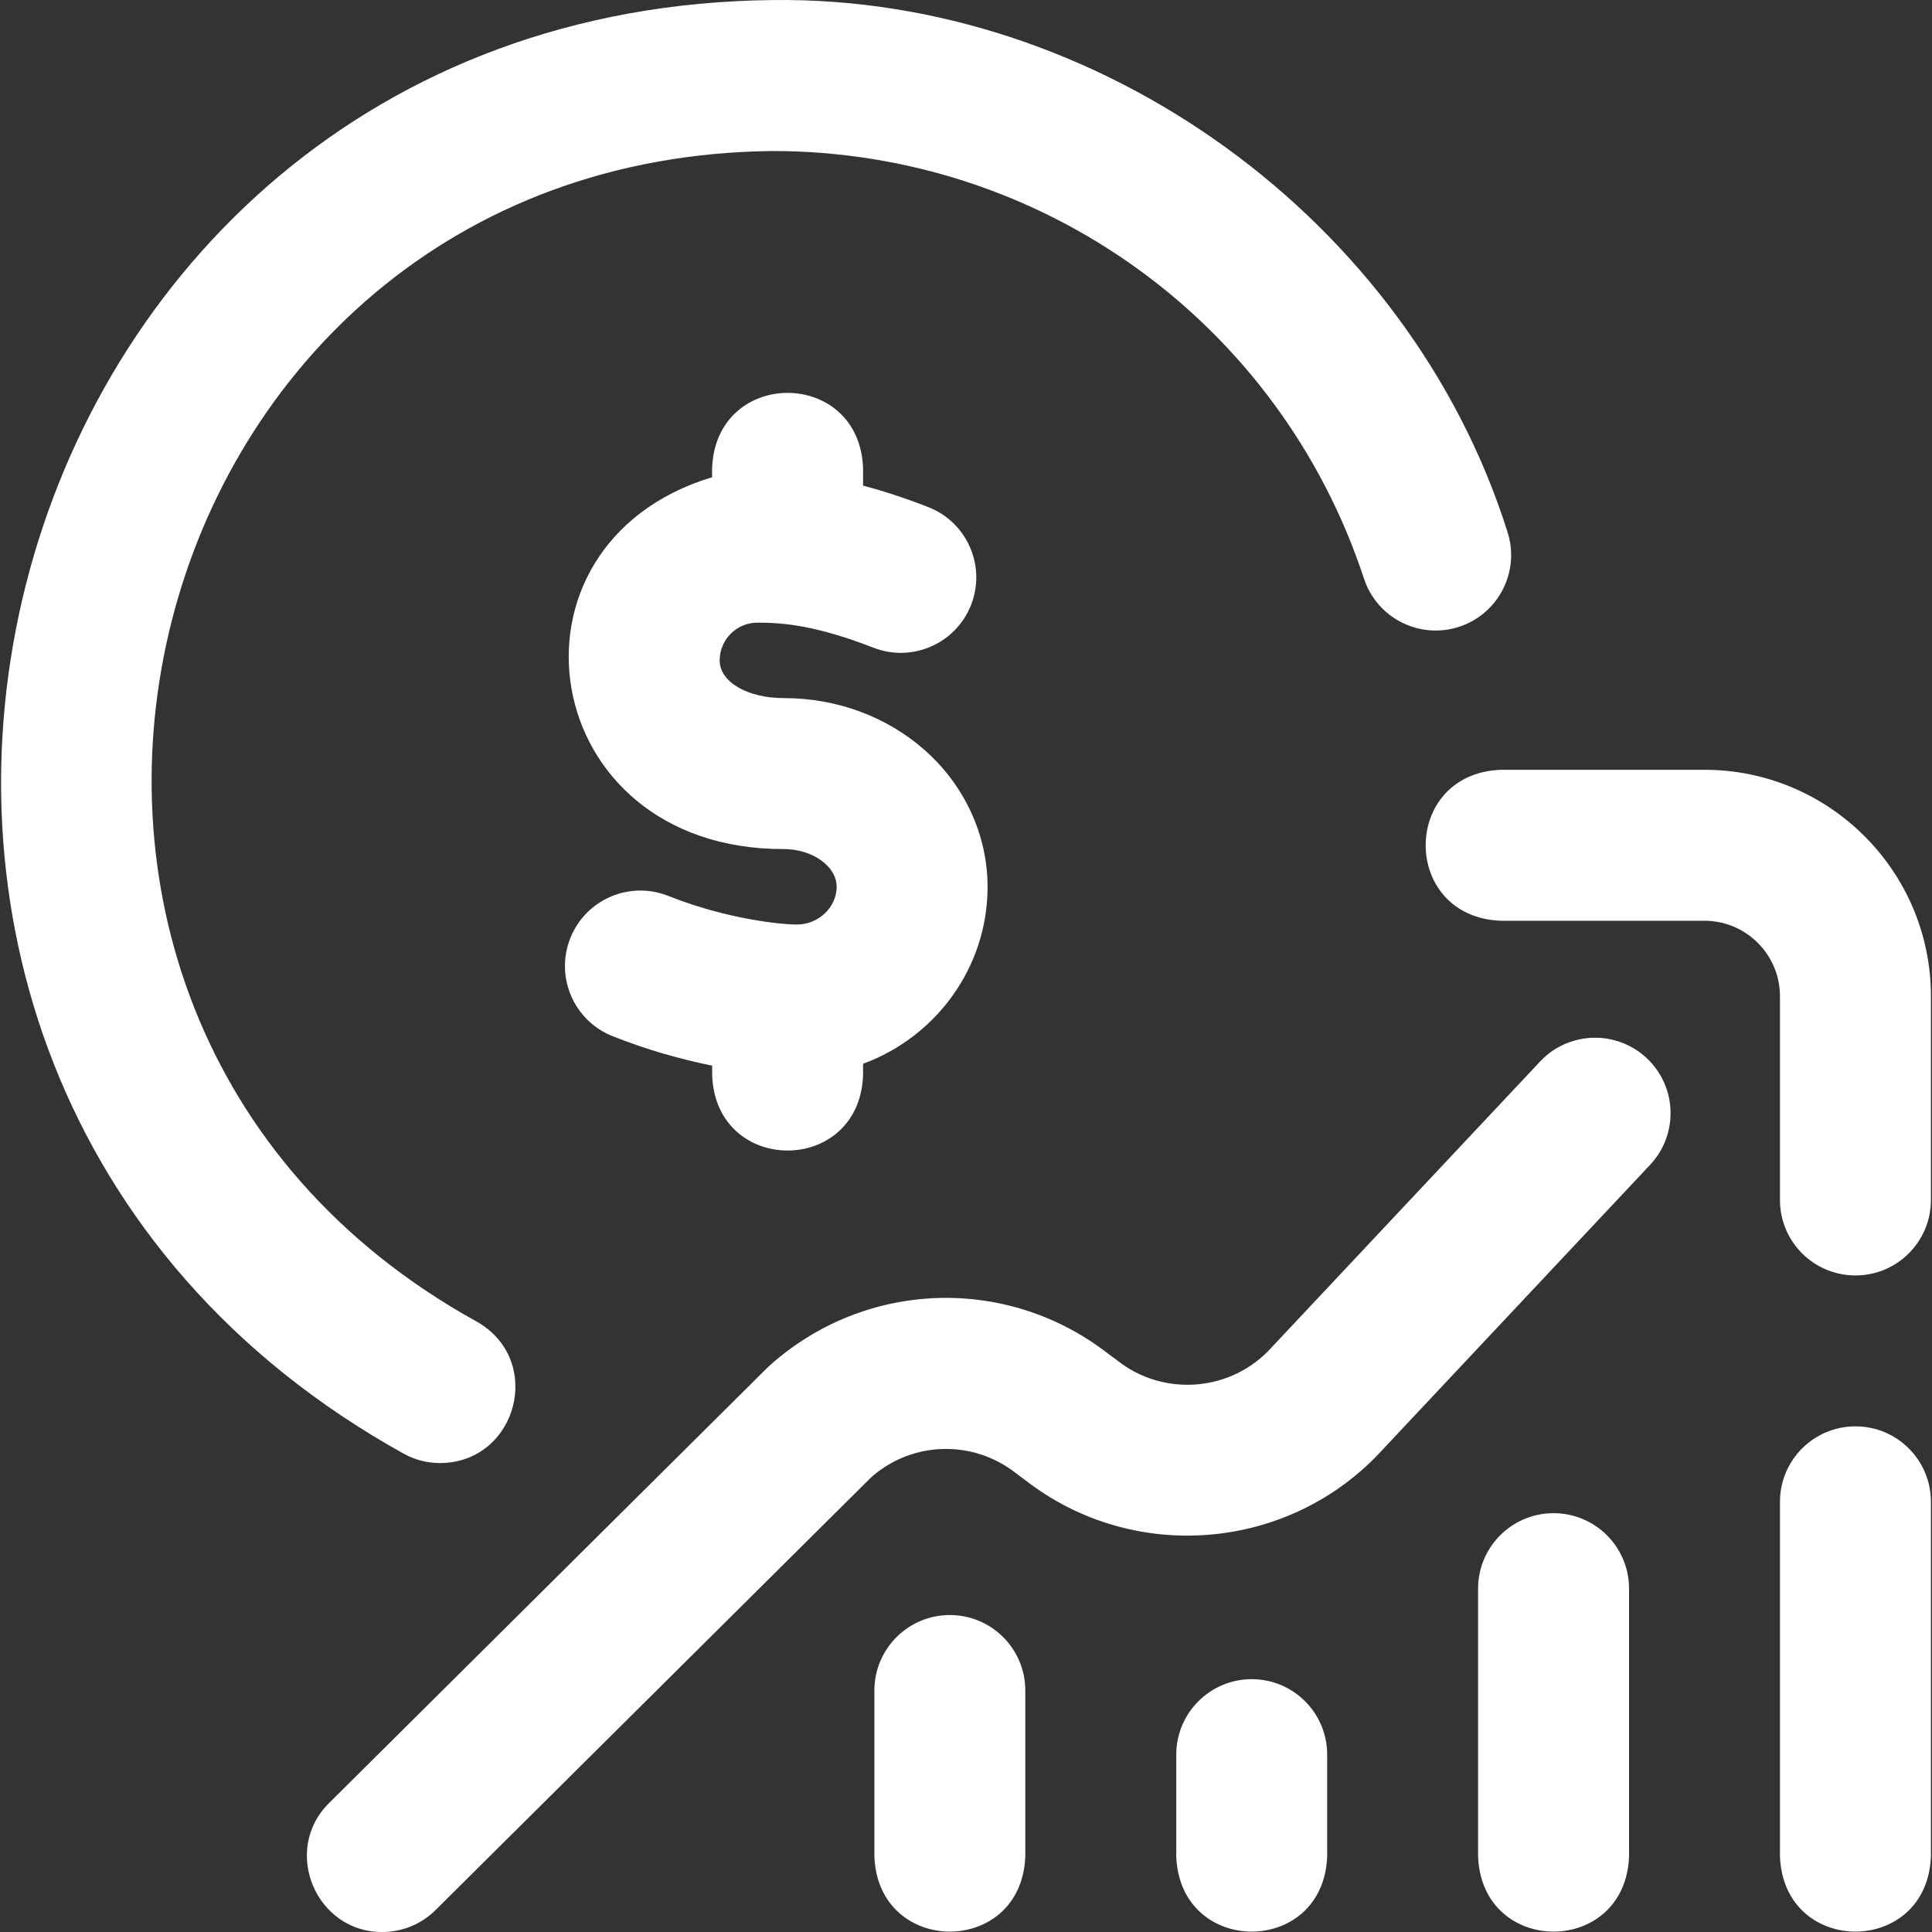<svg width="36" height="36" viewBox="0 0 36 36" fill="none" xmlns="http://www.w3.org/2000/svg">
<rect x="0" y="0" width="36" height="36" fill="#333333" stroke="none"/>
<g clip-path="url(#clip0_1_204)">
<path d="M27.192 11.678C26.454 11.921 25.659 11.52 25.416 10.782C23.846 6.016 19.417 2.814 14.394 2.814C2.388 2.94 -1.62 18.808 8.872 24.62C10.152 25.333 9.642 27.254 8.2 27.262C7.974 27.262 7.744 27.208 7.531 27.092C-5.506 19.866 -0.517 0.157 14.395 0.001C20.493 -0.079 26.252 4.102 28.087 9.903C28.33 10.64 27.929 11.435 27.192 11.678ZM18.402 16.524C18.402 15.565 17.976 14.638 17.234 13.98C16.527 13.354 15.594 13.008 14.605 13.008C13.924 13.008 13.41 12.706 13.41 12.305C13.41 11.918 13.726 11.602 14.113 11.602C14.613 11.602 15.22 11.659 16.275 12.069C16.999 12.351 17.814 11.992 18.096 11.268C18.377 10.544 18.018 9.729 17.295 9.448C16.844 9.273 16.443 9.144 16.082 9.048V8.72C16.008 6.854 13.343 6.855 13.269 8.72V8.892C9.117 10.149 9.989 15.834 14.605 15.821C15.139 15.821 15.59 16.143 15.59 16.524C15.59 16.905 15.252 17.227 14.851 17.227C14.557 17.227 13.554 17.131 12.453 16.694C11.731 16.407 10.914 16.759 10.627 17.481C10.34 18.203 10.692 19.02 11.414 19.307C12.057 19.563 12.697 19.741 13.27 19.857V20.04C13.344 21.905 16.008 21.904 16.082 20.04V19.822C17.435 19.325 18.402 18.034 18.402 16.524ZM34.574 26.578C33.797 26.578 33.167 27.208 33.167 27.985V34.594C33.242 36.46 35.906 36.458 35.98 34.594V27.985C35.98 27.208 35.35 26.578 34.574 26.578ZM28.949 28.196C28.172 28.196 27.542 28.825 27.542 29.602V34.594C27.617 36.46 30.281 36.458 30.355 34.594V29.602C30.355 28.825 29.725 28.196 28.949 28.196ZM23.324 31.289C22.547 31.289 21.918 31.919 21.918 32.695V34.594C21.992 36.46 24.656 36.458 24.73 34.594V32.695C24.73 31.919 24.101 31.289 23.324 31.289ZM17.699 30.094C16.922 30.094 16.293 30.724 16.293 31.5V34.594C16.367 36.46 19.032 36.458 19.105 34.594V31.5C19.105 30.724 18.476 30.094 17.699 30.094ZM7.124 36C5.887 36.008 5.241 34.476 6.133 33.596L14.286 25.498C14.302 25.482 14.319 25.466 14.336 25.45C16.118 23.848 18.772 23.757 20.658 25.232L20.777 25.318C20.791 25.329 20.805 25.339 20.818 25.35C21.689 26.038 22.952 25.932 23.695 25.107C23.701 25.099 23.708 25.092 23.715 25.085L28.697 19.78C29.229 19.214 30.119 19.186 30.685 19.718C31.251 20.249 31.279 21.139 30.747 21.705L25.774 27C24.047 28.907 21.122 29.157 19.096 27.574L18.978 27.487C18.964 27.477 18.95 27.466 18.936 27.455C18.135 26.822 17.006 26.851 16.24 27.521L8.115 35.592C7.84 35.864 7.482 36 7.124 36ZM35.98 22.36V18.563C35.98 16.237 34.087 14.344 31.761 14.344H27.964C26.099 14.419 26.1 17.083 27.964 17.157H31.761C32.536 17.157 33.167 17.788 33.167 18.563V22.36C33.167 23.137 33.797 23.766 34.574 23.766C35.35 23.766 35.98 23.136 35.98 22.36Z" fill="white"/>
</g>
<defs>
<clipPath id="clip0_1_204">
<rect width="36" height="36" fill="white"/>
</clipPath>
</defs>
</svg>
